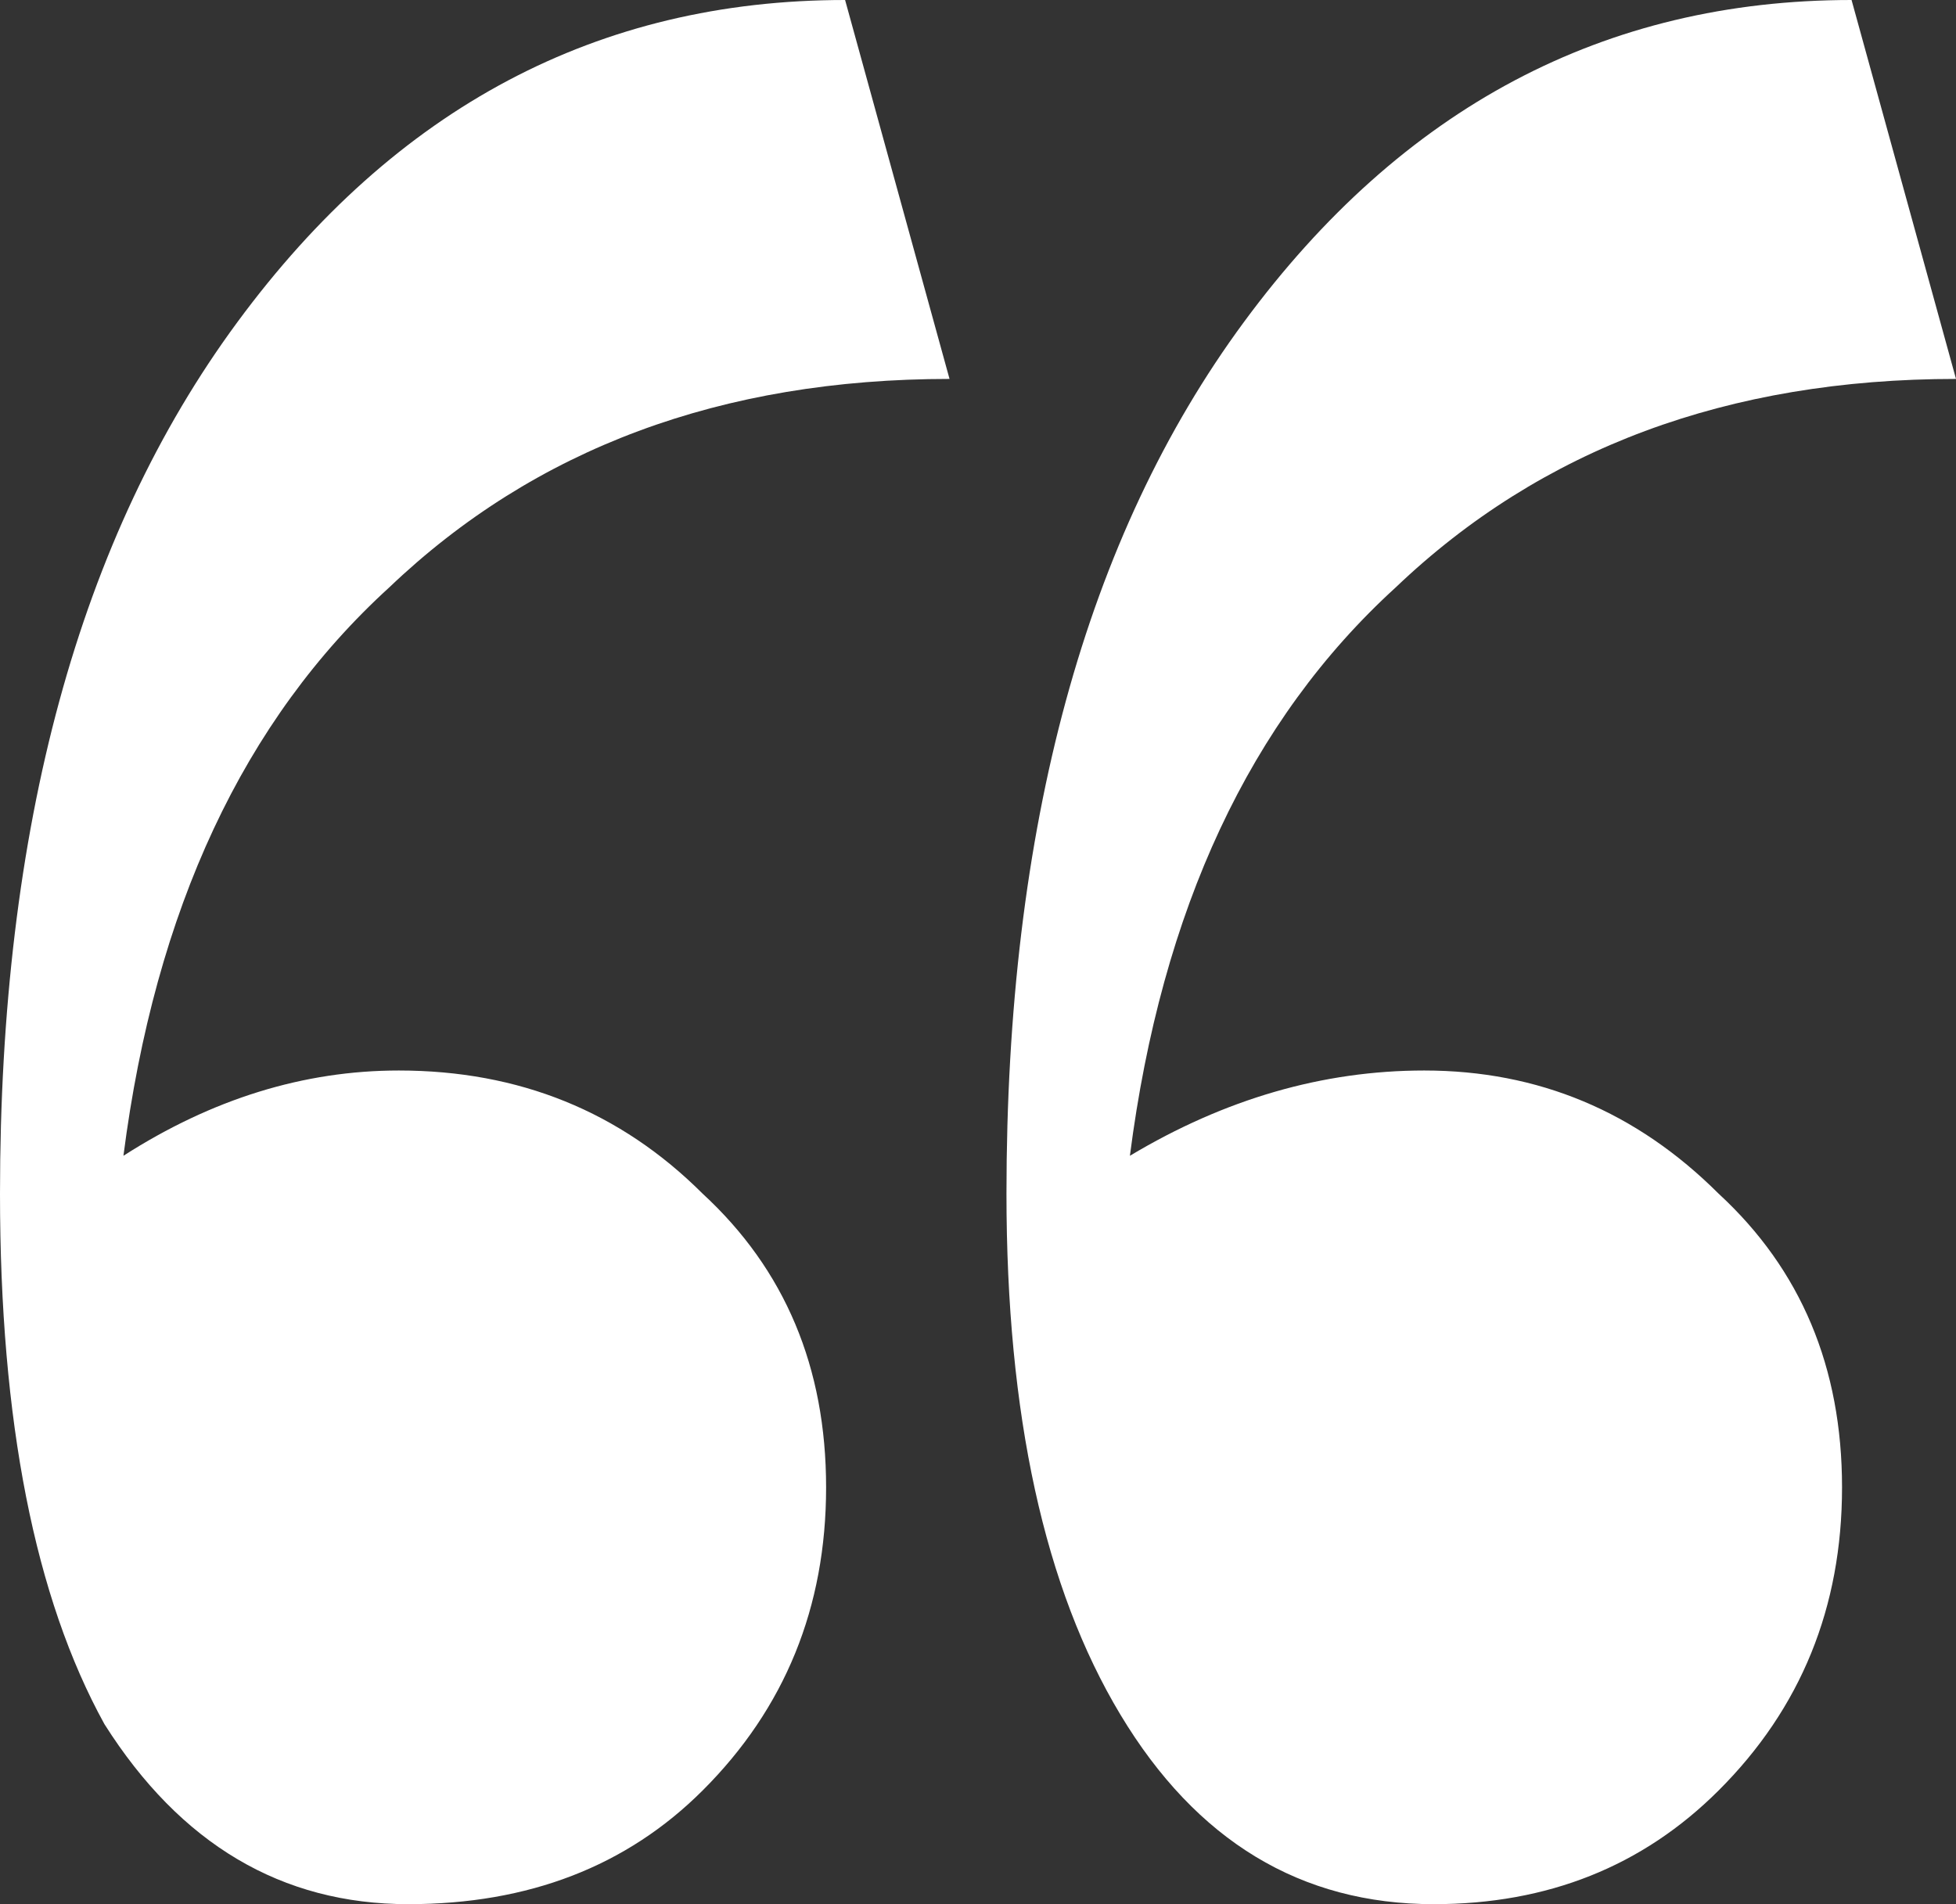 <?xml version="1.0" encoding="UTF-8"?> <svg xmlns="http://www.w3.org/2000/svg" width="38" height="37" viewBox="0 0 38 37" fill="none"><rect x="0" y="0" width="38" height="37" fill="#333333" stroke="none"/><path d="M33.388 23.194C34.987 24.667 35.786 26.569 35.786 28.901C35.786 31.232 34.987 33.196 33.388 34.791C31.913 36.264 30.068 37 27.854 37C25.272 37 23.243 35.773 21.767 33.318C20.291 30.864 19.553 27.489 19.553 23.194C19.553 16.076 21.091 10.431 24.165 6.259C27.239 2.086 31.175 0 35.971 0L38 7.363C33.573 7.363 29.945 8.713 27.116 11.413C24.288 13.99 22.566 17.672 21.951 22.458C23.796 21.353 25.702 20.801 27.67 20.801C29.884 20.801 31.79 21.599 33.388 23.194ZM13.65 23.194C15.249 24.667 16.049 26.569 16.049 28.901C16.049 31.232 15.249 33.196 13.65 34.791C12.175 36.264 10.269 37 7.932 37C5.472 37 3.505 35.834 2.029 33.502C0.676 31.048 0 27.612 0 23.194C0 16.076 1.537 10.431 4.612 6.259C7.686 2.086 11.621 0 16.418 0L18.447 7.363C14.019 7.363 10.392 8.713 7.563 11.413C4.735 13.99 3.013 17.672 2.398 22.458C4.12 21.353 5.903 20.801 7.748 20.801C10.084 20.801 12.052 21.599 13.65 23.194Z" fill="white"></path></svg> 
